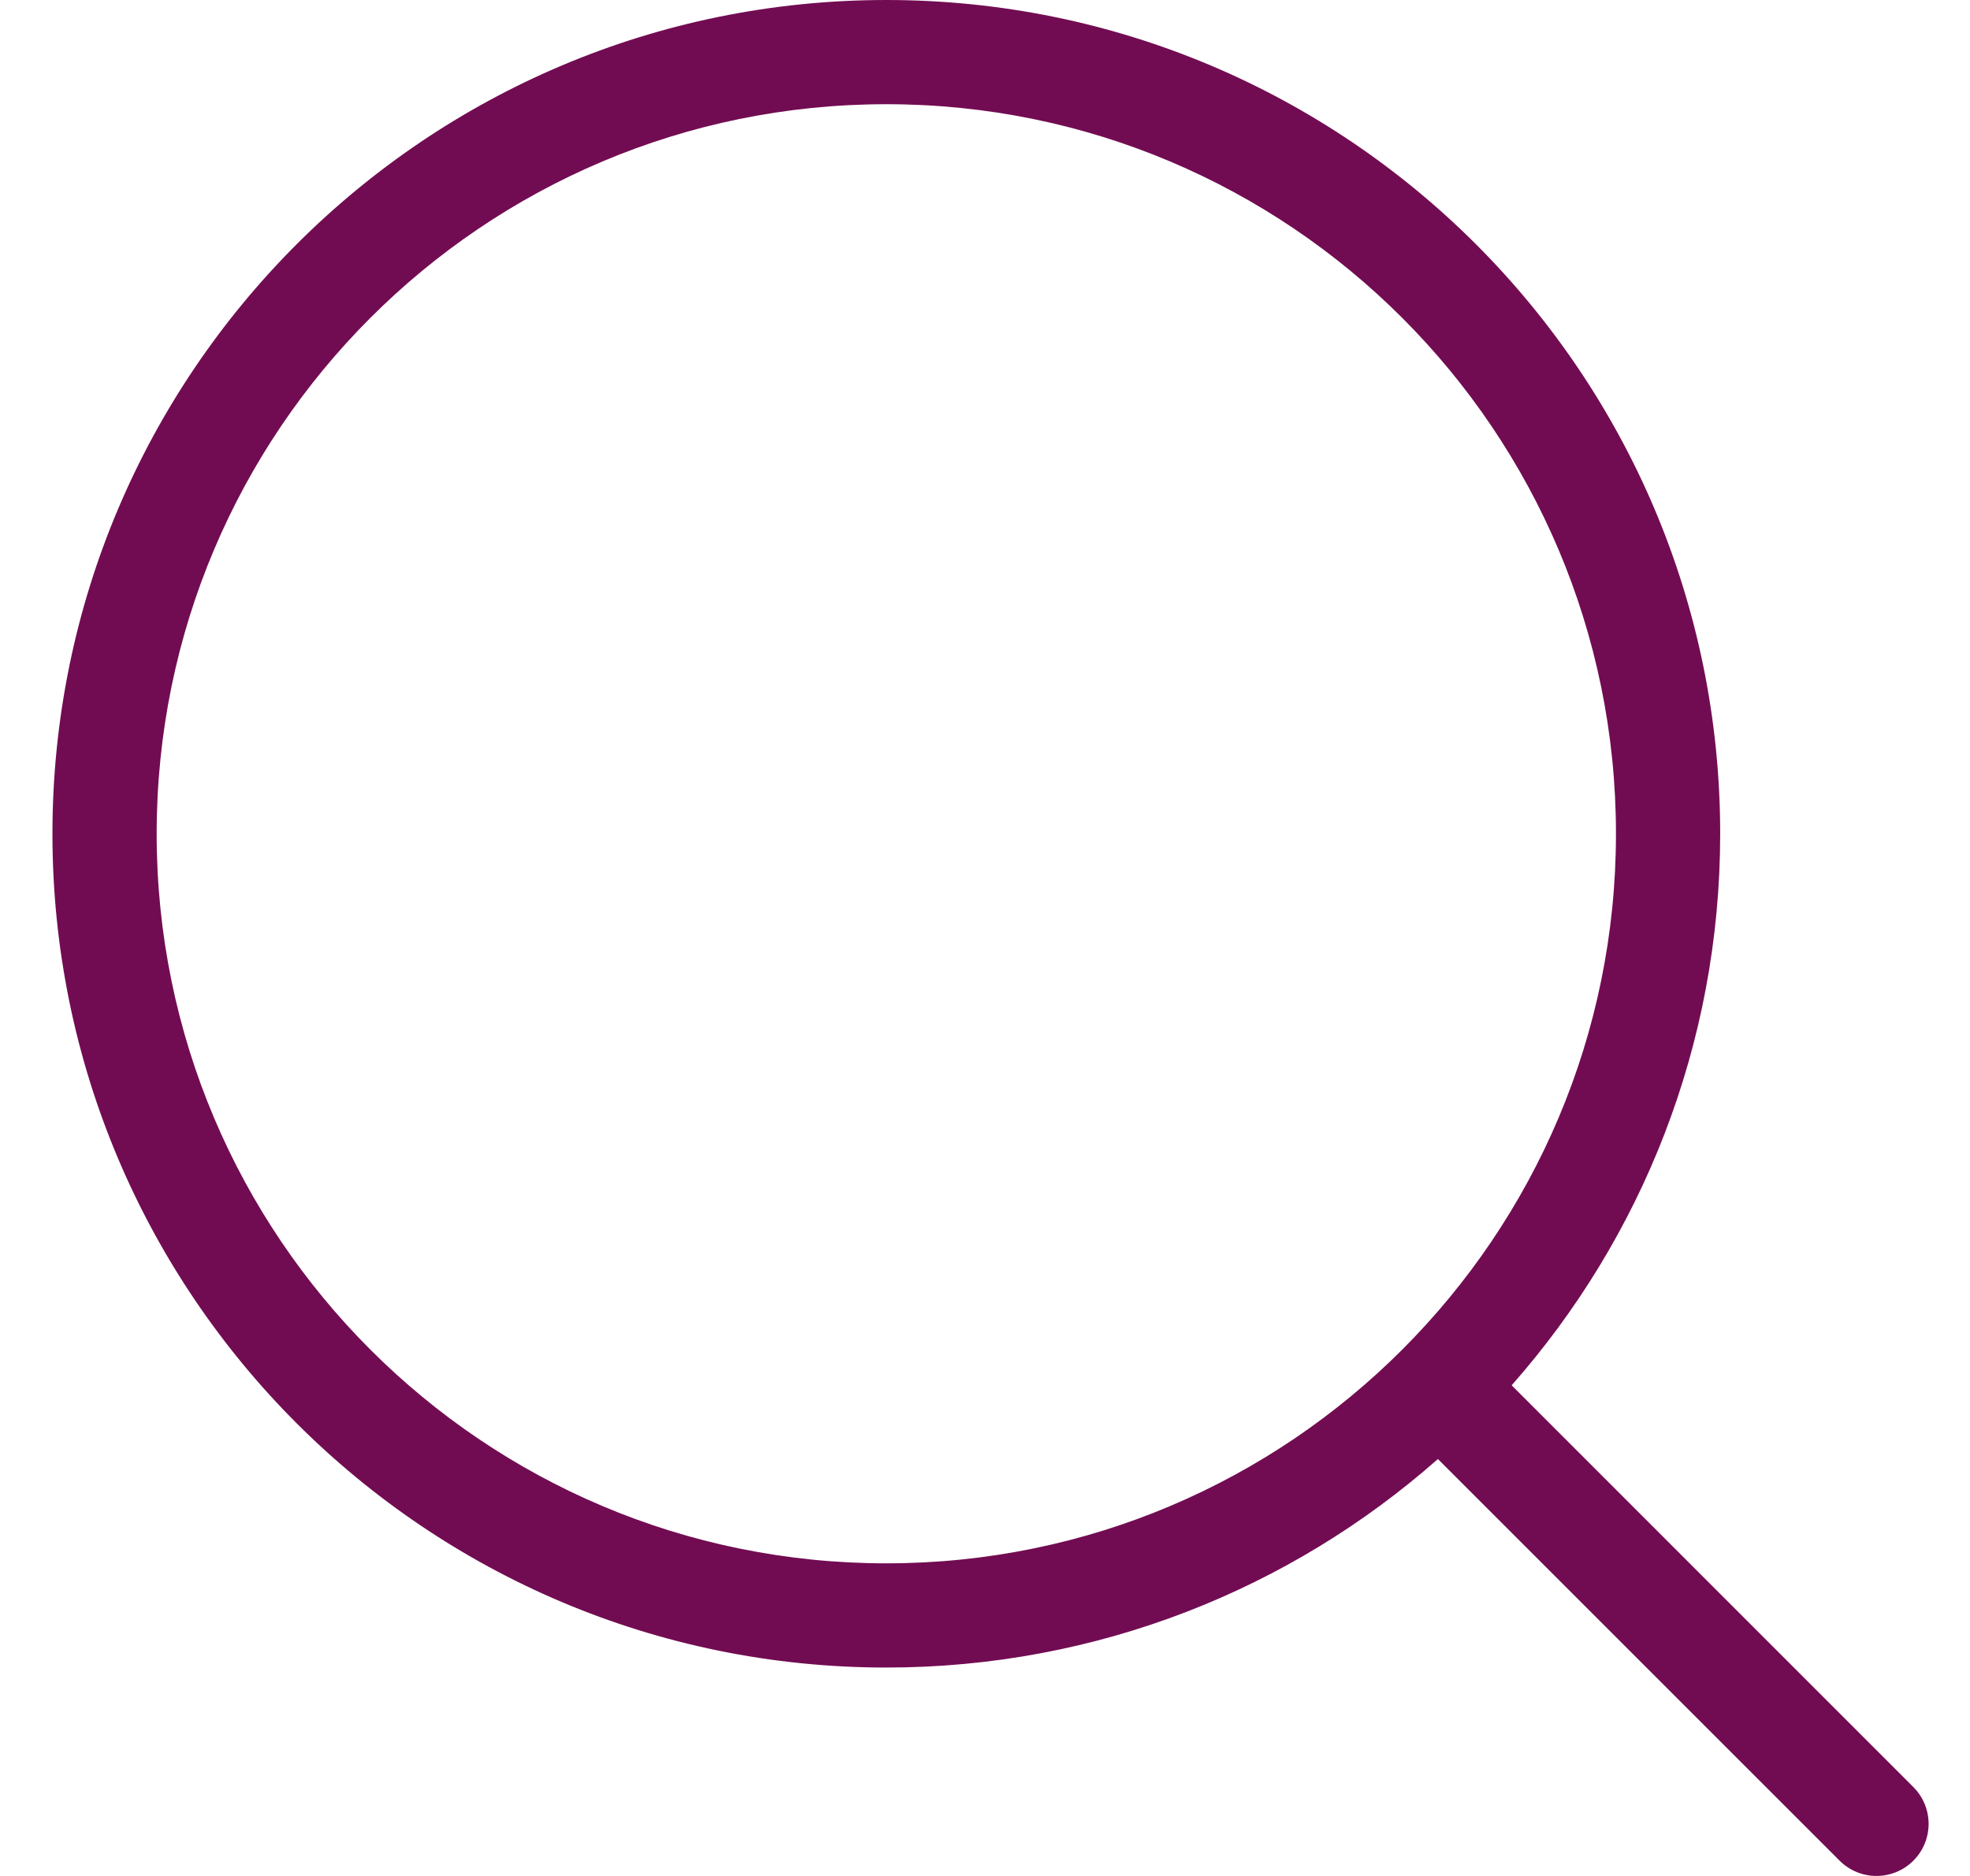 <svg width="21" height="20" viewBox="0 0 21 20" fill="none" xmlns="http://www.w3.org/2000/svg">
<path d="M16.114 14.769L20.396 19.052C20.613 19.269 20.613 19.62 20.396 19.837C20.179 20.054 19.827 20.054 19.61 19.837L15.328 15.555C13.761 16.938 11.702 17.778 9.448 17.778C4.539 17.778 0.559 13.798 0.559 8.889C0.559 3.98 4.539 0 9.448 0C14.357 0 18.337 3.98 18.337 8.889C18.337 11.144 17.497 13.202 16.114 14.769ZM9.448 16.667C13.743 16.667 17.226 13.184 17.226 8.889C17.226 4.593 13.743 1.111 9.448 1.111C5.152 1.111 1.67 4.593 1.67 8.889C1.67 13.184 5.152 16.667 9.448 16.667Z" fill="#720C52"/>
</svg>
